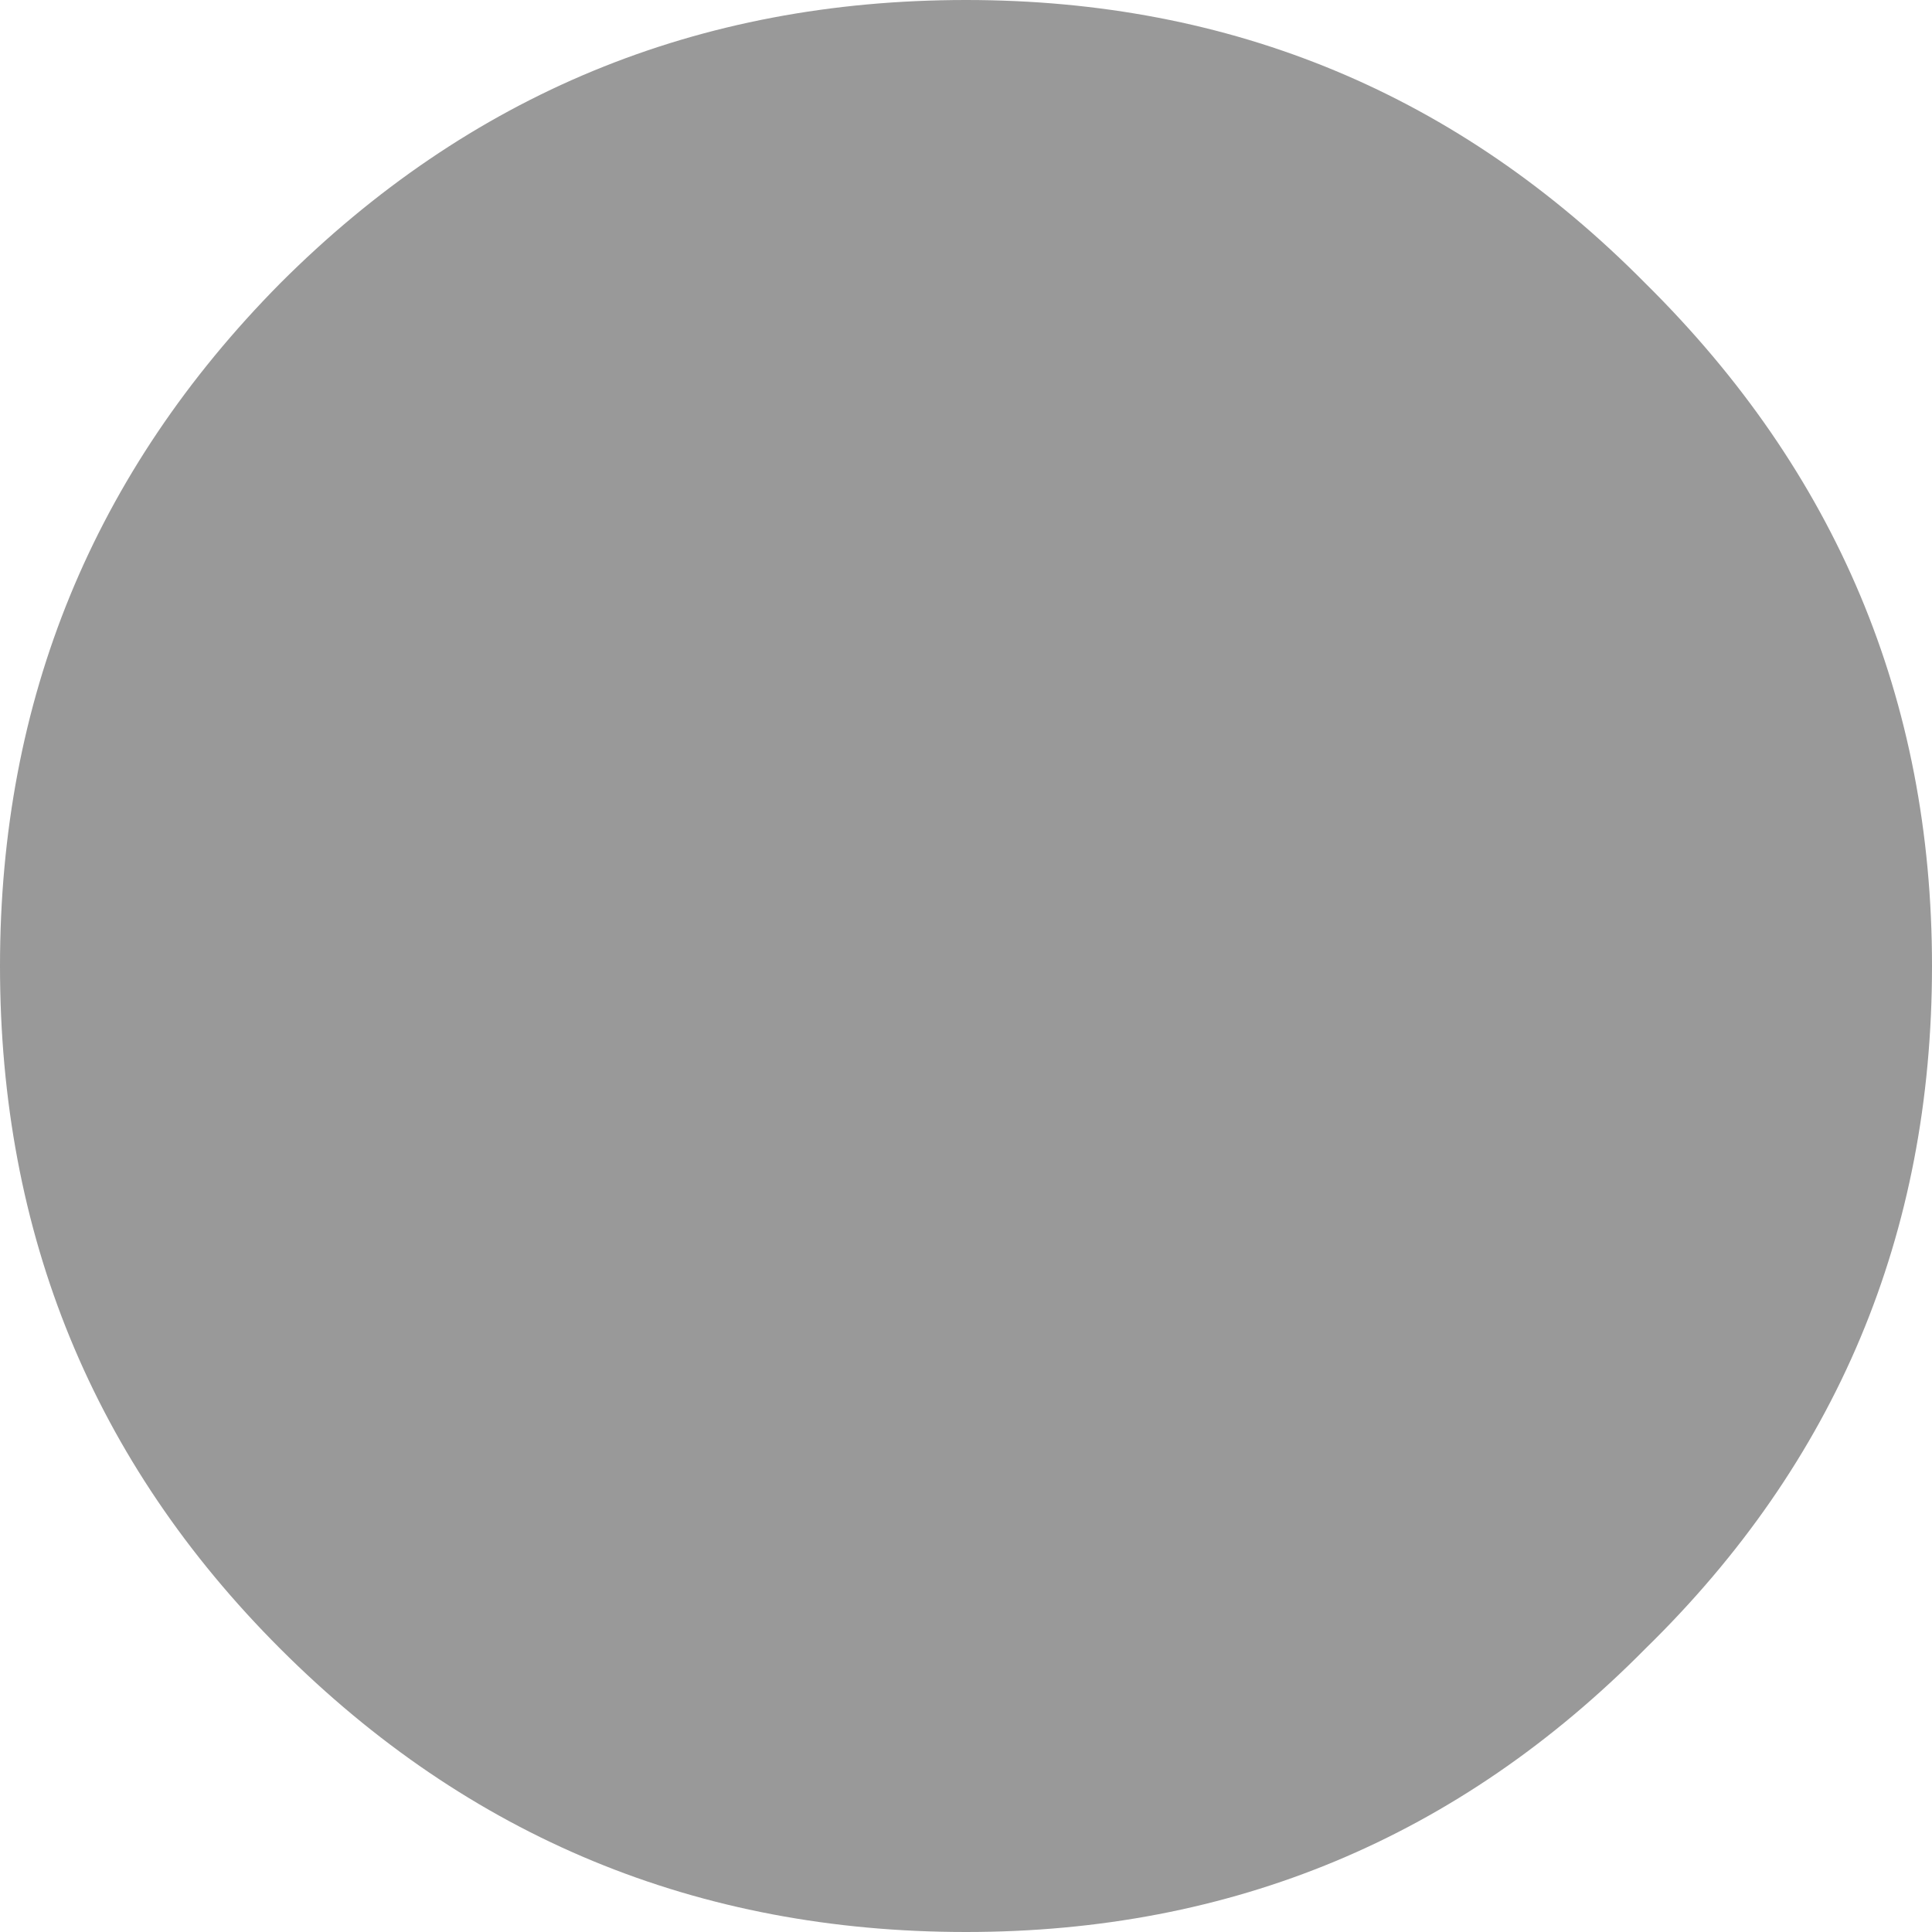 
<svg xmlns="http://www.w3.org/2000/svg" version="1.1" xmlns:xlink="http://www.w3.org/1999/xlink" preserveAspectRatio="none" x="0px" y="0px" width="30px" height="30px" viewBox="0 0 30 30">
<defs>
<g id="Punkt3_0_Layer0_0_FILL">
<path fill="#999999" stroke="none" d="
M 25.55 25.6
Q 30 21.25 30 15 30 8.8 25.55 4.4 21.2 0 15 0 8.75 0 4.35 4.4 0 8.8 0 15 0 21.25 4.35 25.6 8.75 30 15 30 21.2 30 25.55 25.6 Z"/>
</g>
</defs>

<g transform="matrix( 1, 0, 0, 1, 0,0) ">
<g transform="matrix( 1, 0, 0, 1, 0,0) ">
<use xlink:href="#Punkt3_0_Layer0_0_FILL"/>
</g>
</g>
</svg>

